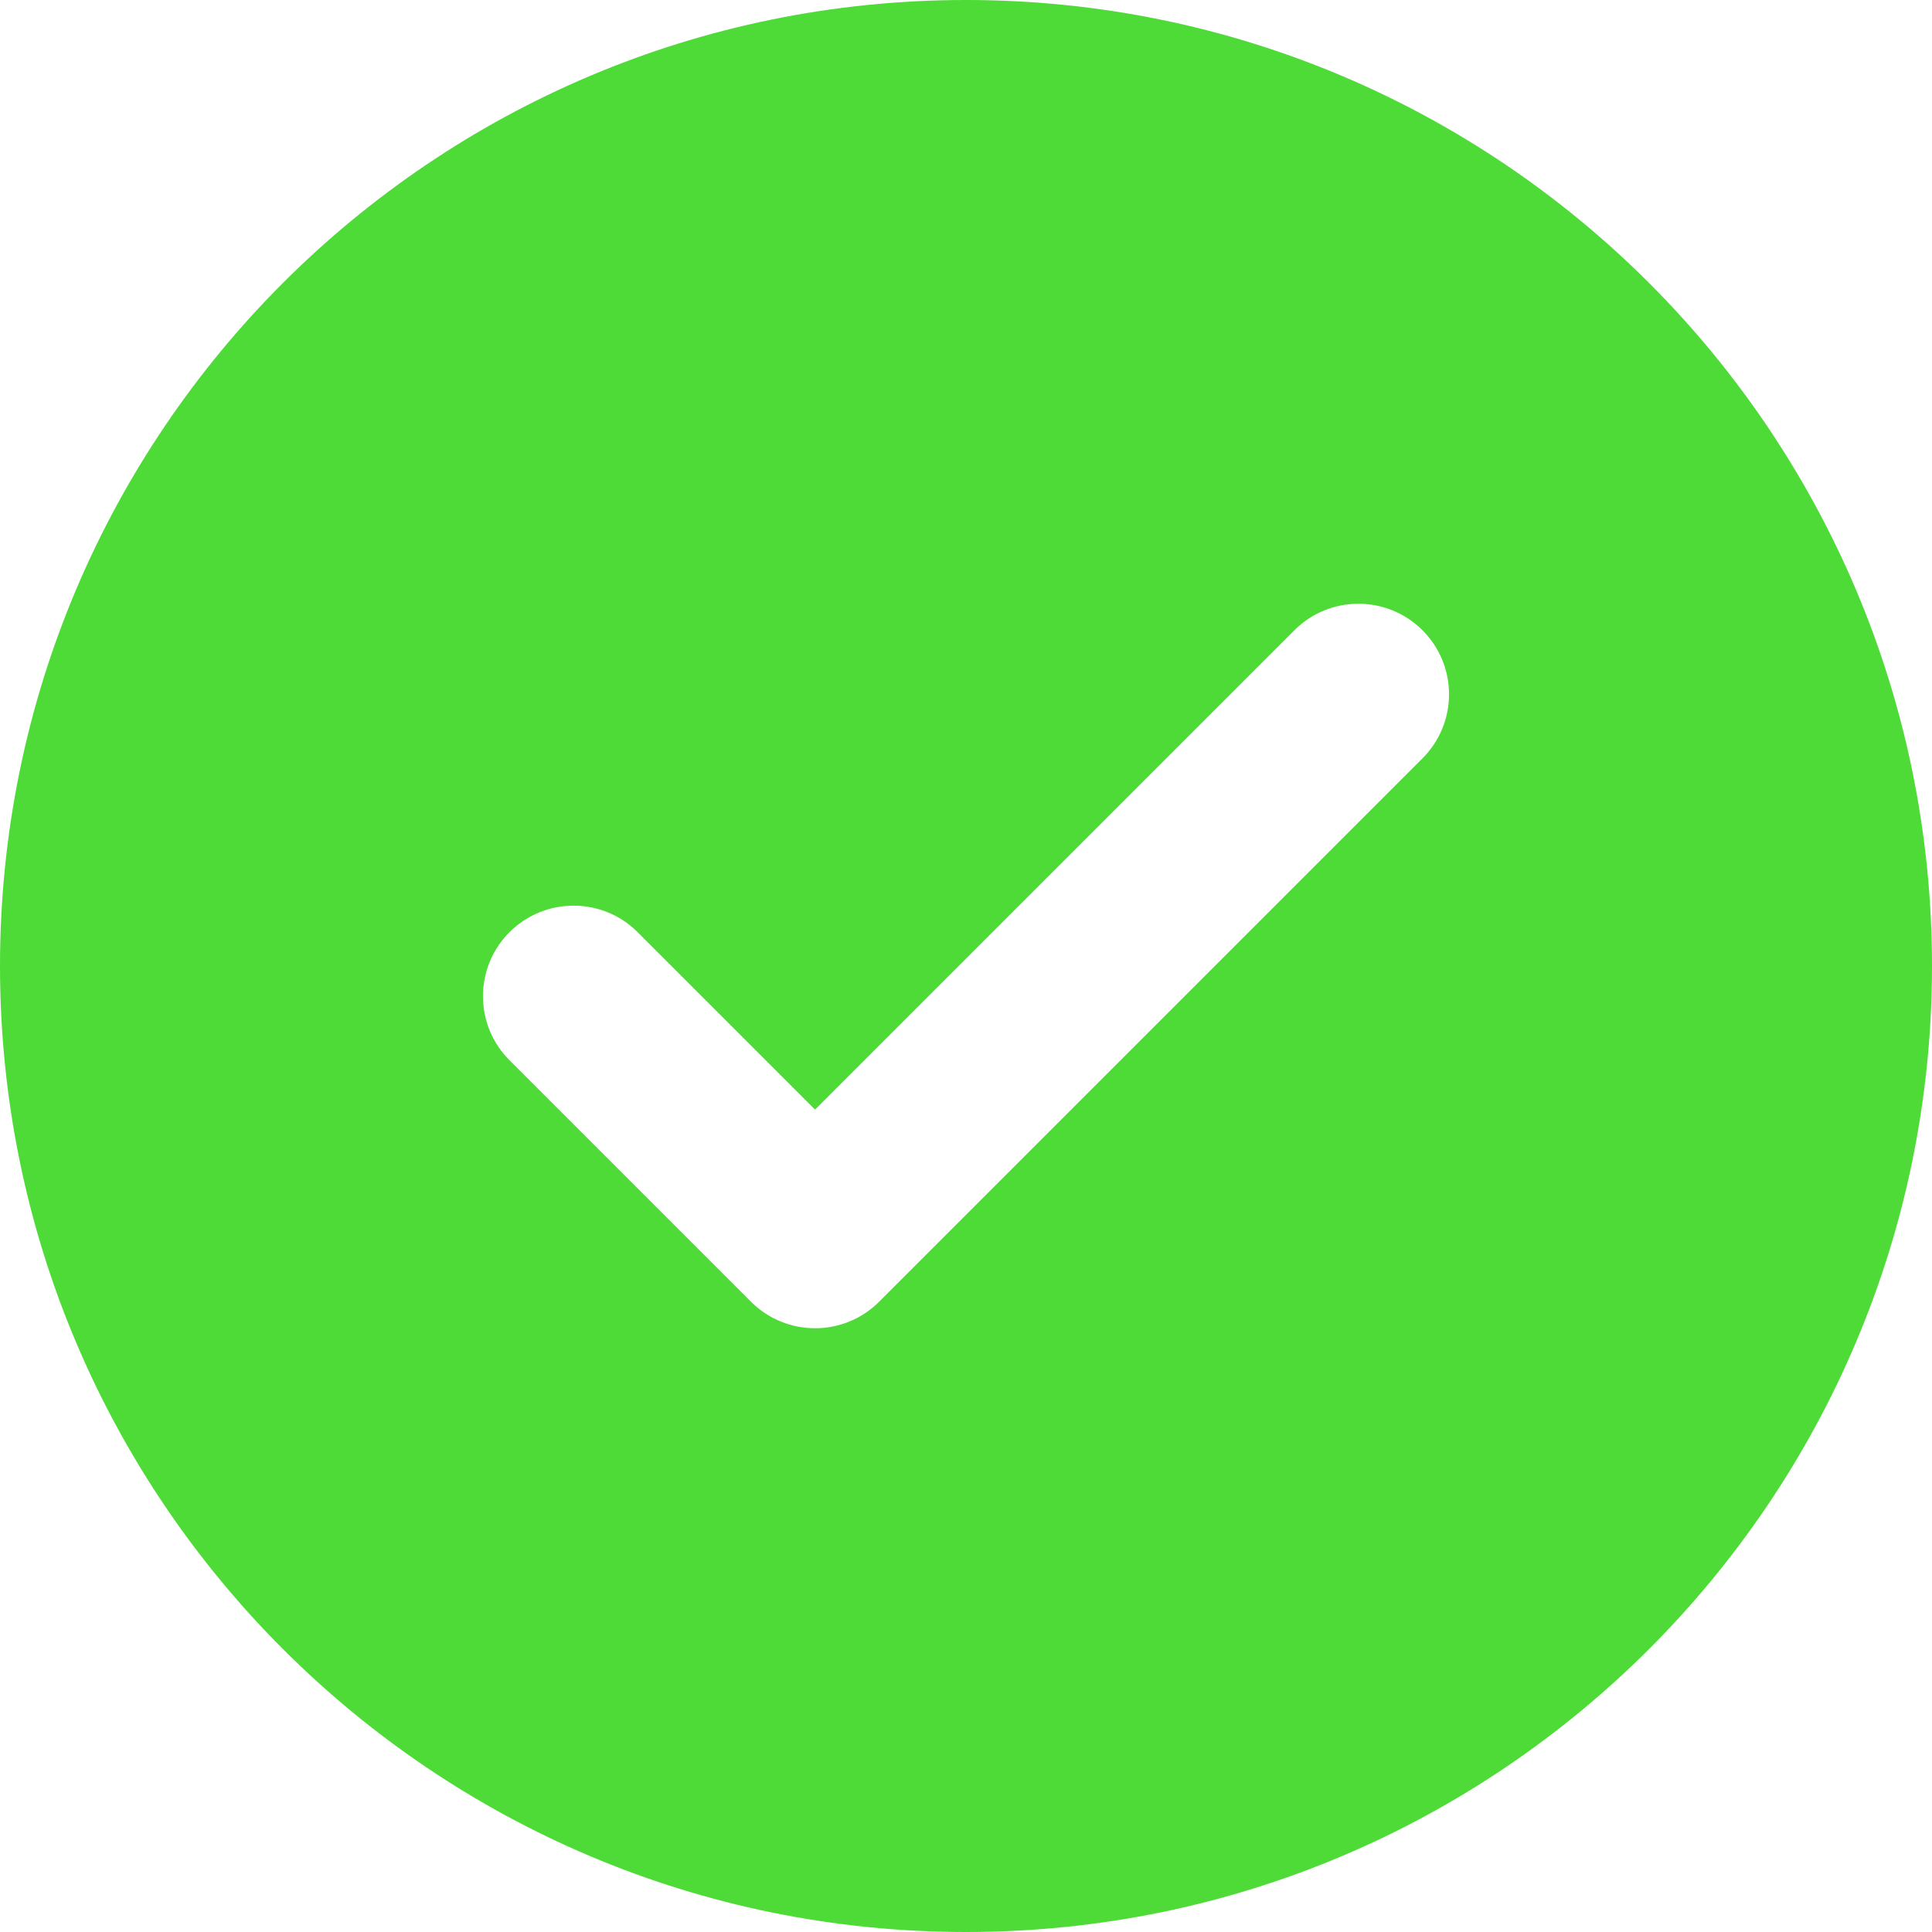 <?xml version="1.0" encoding="UTF-8"?> <svg xmlns="http://www.w3.org/2000/svg" width="15" height="15" viewBox="0 0 15 15" fill="none"> <g clip-path="url(#clip0_1_4482)"> <path fill-rule="evenodd" clip-rule="evenodd" d="M7.5 15C11.642 15 15 11.642 15 7.5C15 3.358 11.642 0 7.5 0C3.358 0 0 3.358 0 7.5C0 11.642 3.358 15 7.5 15ZM11.044 5.888C11.319 5.613 11.319 5.168 11.044 4.893C10.769 4.619 10.324 4.619 10.05 4.893L6.328 8.615L4.95 7.237C4.676 6.963 4.231 6.963 3.956 7.237C3.681 7.512 3.681 7.957 3.956 8.232L5.831 10.107C6.106 10.381 6.551 10.381 6.825 10.107L11.044 5.888Z" fill="#4EDB37"></path> </g> <defs> <clipPath id="clip0_1_4482"> <rect width="15" height="15" fill="white"></rect> </clipPath> </defs> </svg> 